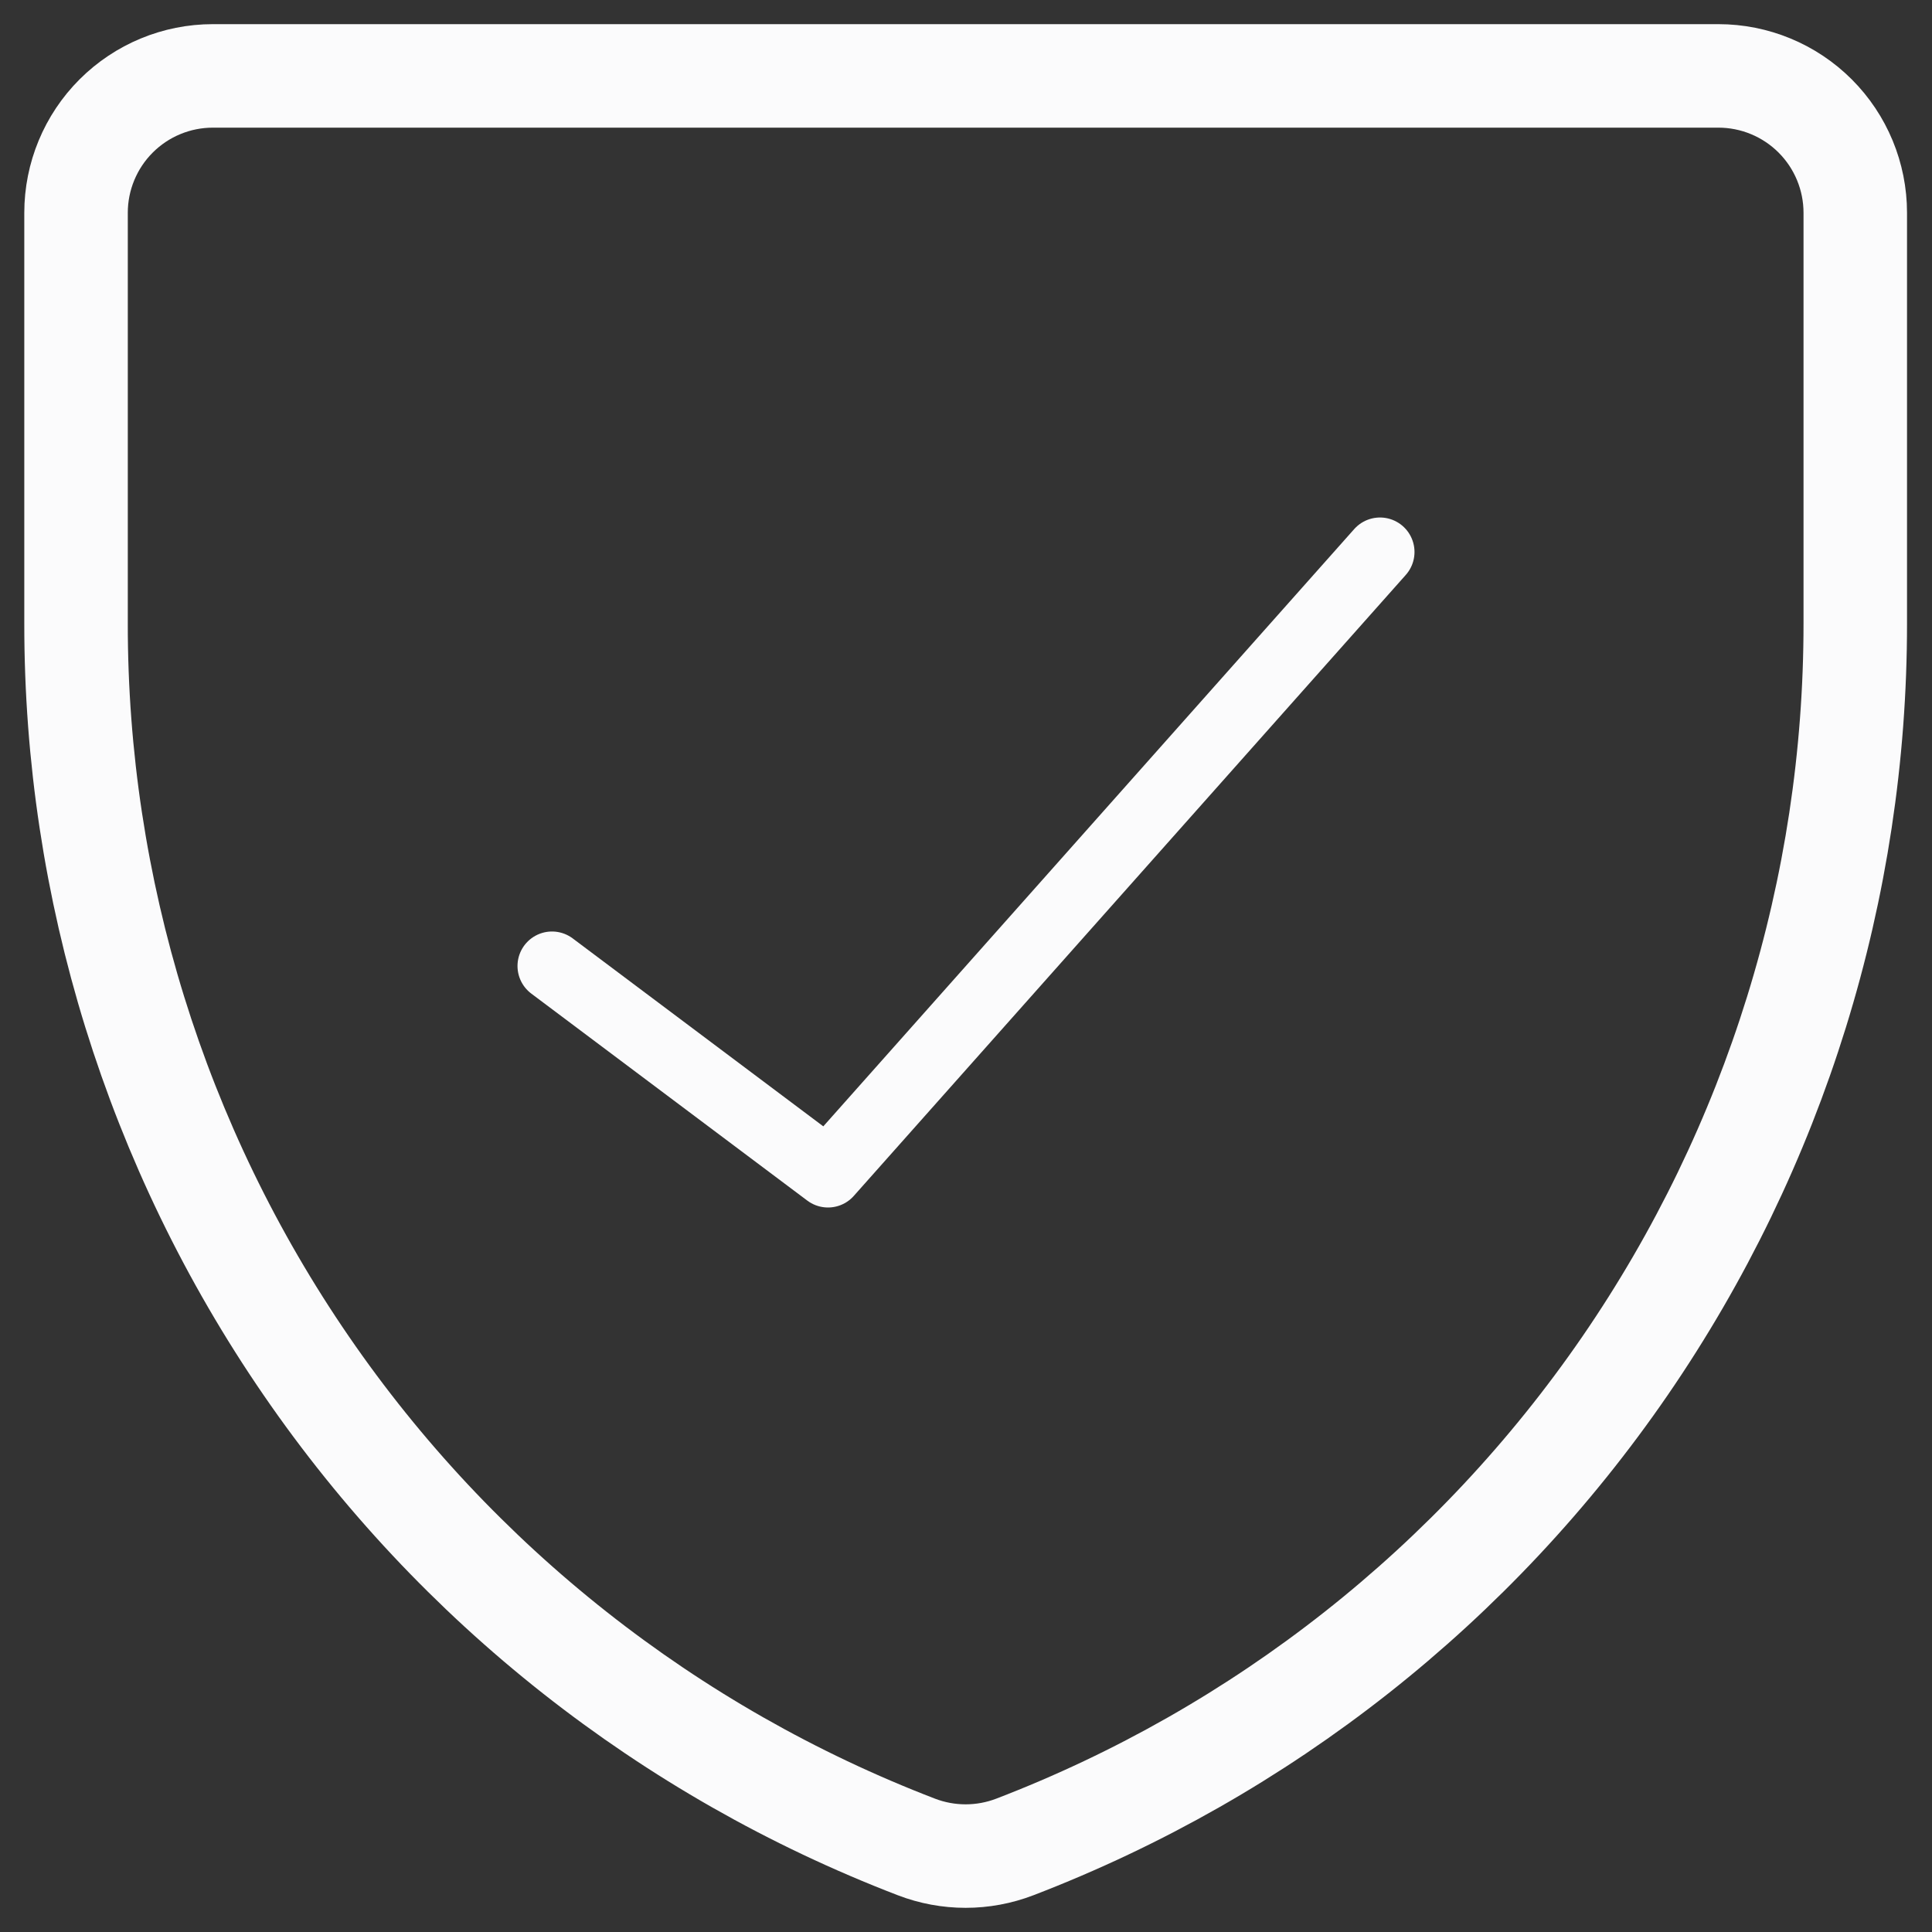 <svg width="28" height="28" viewBox="0 0 28 28" fill="none" xmlns="http://www.w3.org/2000/svg">
<rect x="0" y="0" width="28" height="28" fill="#333333" stroke="none"/>
<path d="M14.709 26.767C14.249 26.944 13.74 26.944 13.28 26.767V26.767C9.695 25.39 6.611 22.959 4.437 19.792C2.262 16.626 1.099 12.875 1.102 9.034L1.102 3.084C1.102 2.558 1.311 2.053 1.683 1.681C2.055 1.309 2.559 1.1 3.085 1.1L24.904 1.1C25.43 1.1 25.935 1.309 26.307 1.681C26.679 2.053 26.888 2.558 26.888 3.084V9.034C26.89 12.875 25.727 16.626 23.553 19.792C21.378 22.959 18.294 25.39 14.709 26.767V26.767Z" stroke="#FBFBFC" stroke-width="1.5" stroke-linecap="round" stroke-linejoin="round"/>
<path d="M20 8L12 17L8 14" stroke="#FBFBFC" stroke-linecap="round" stroke-linejoin="round"/>
</svg>
